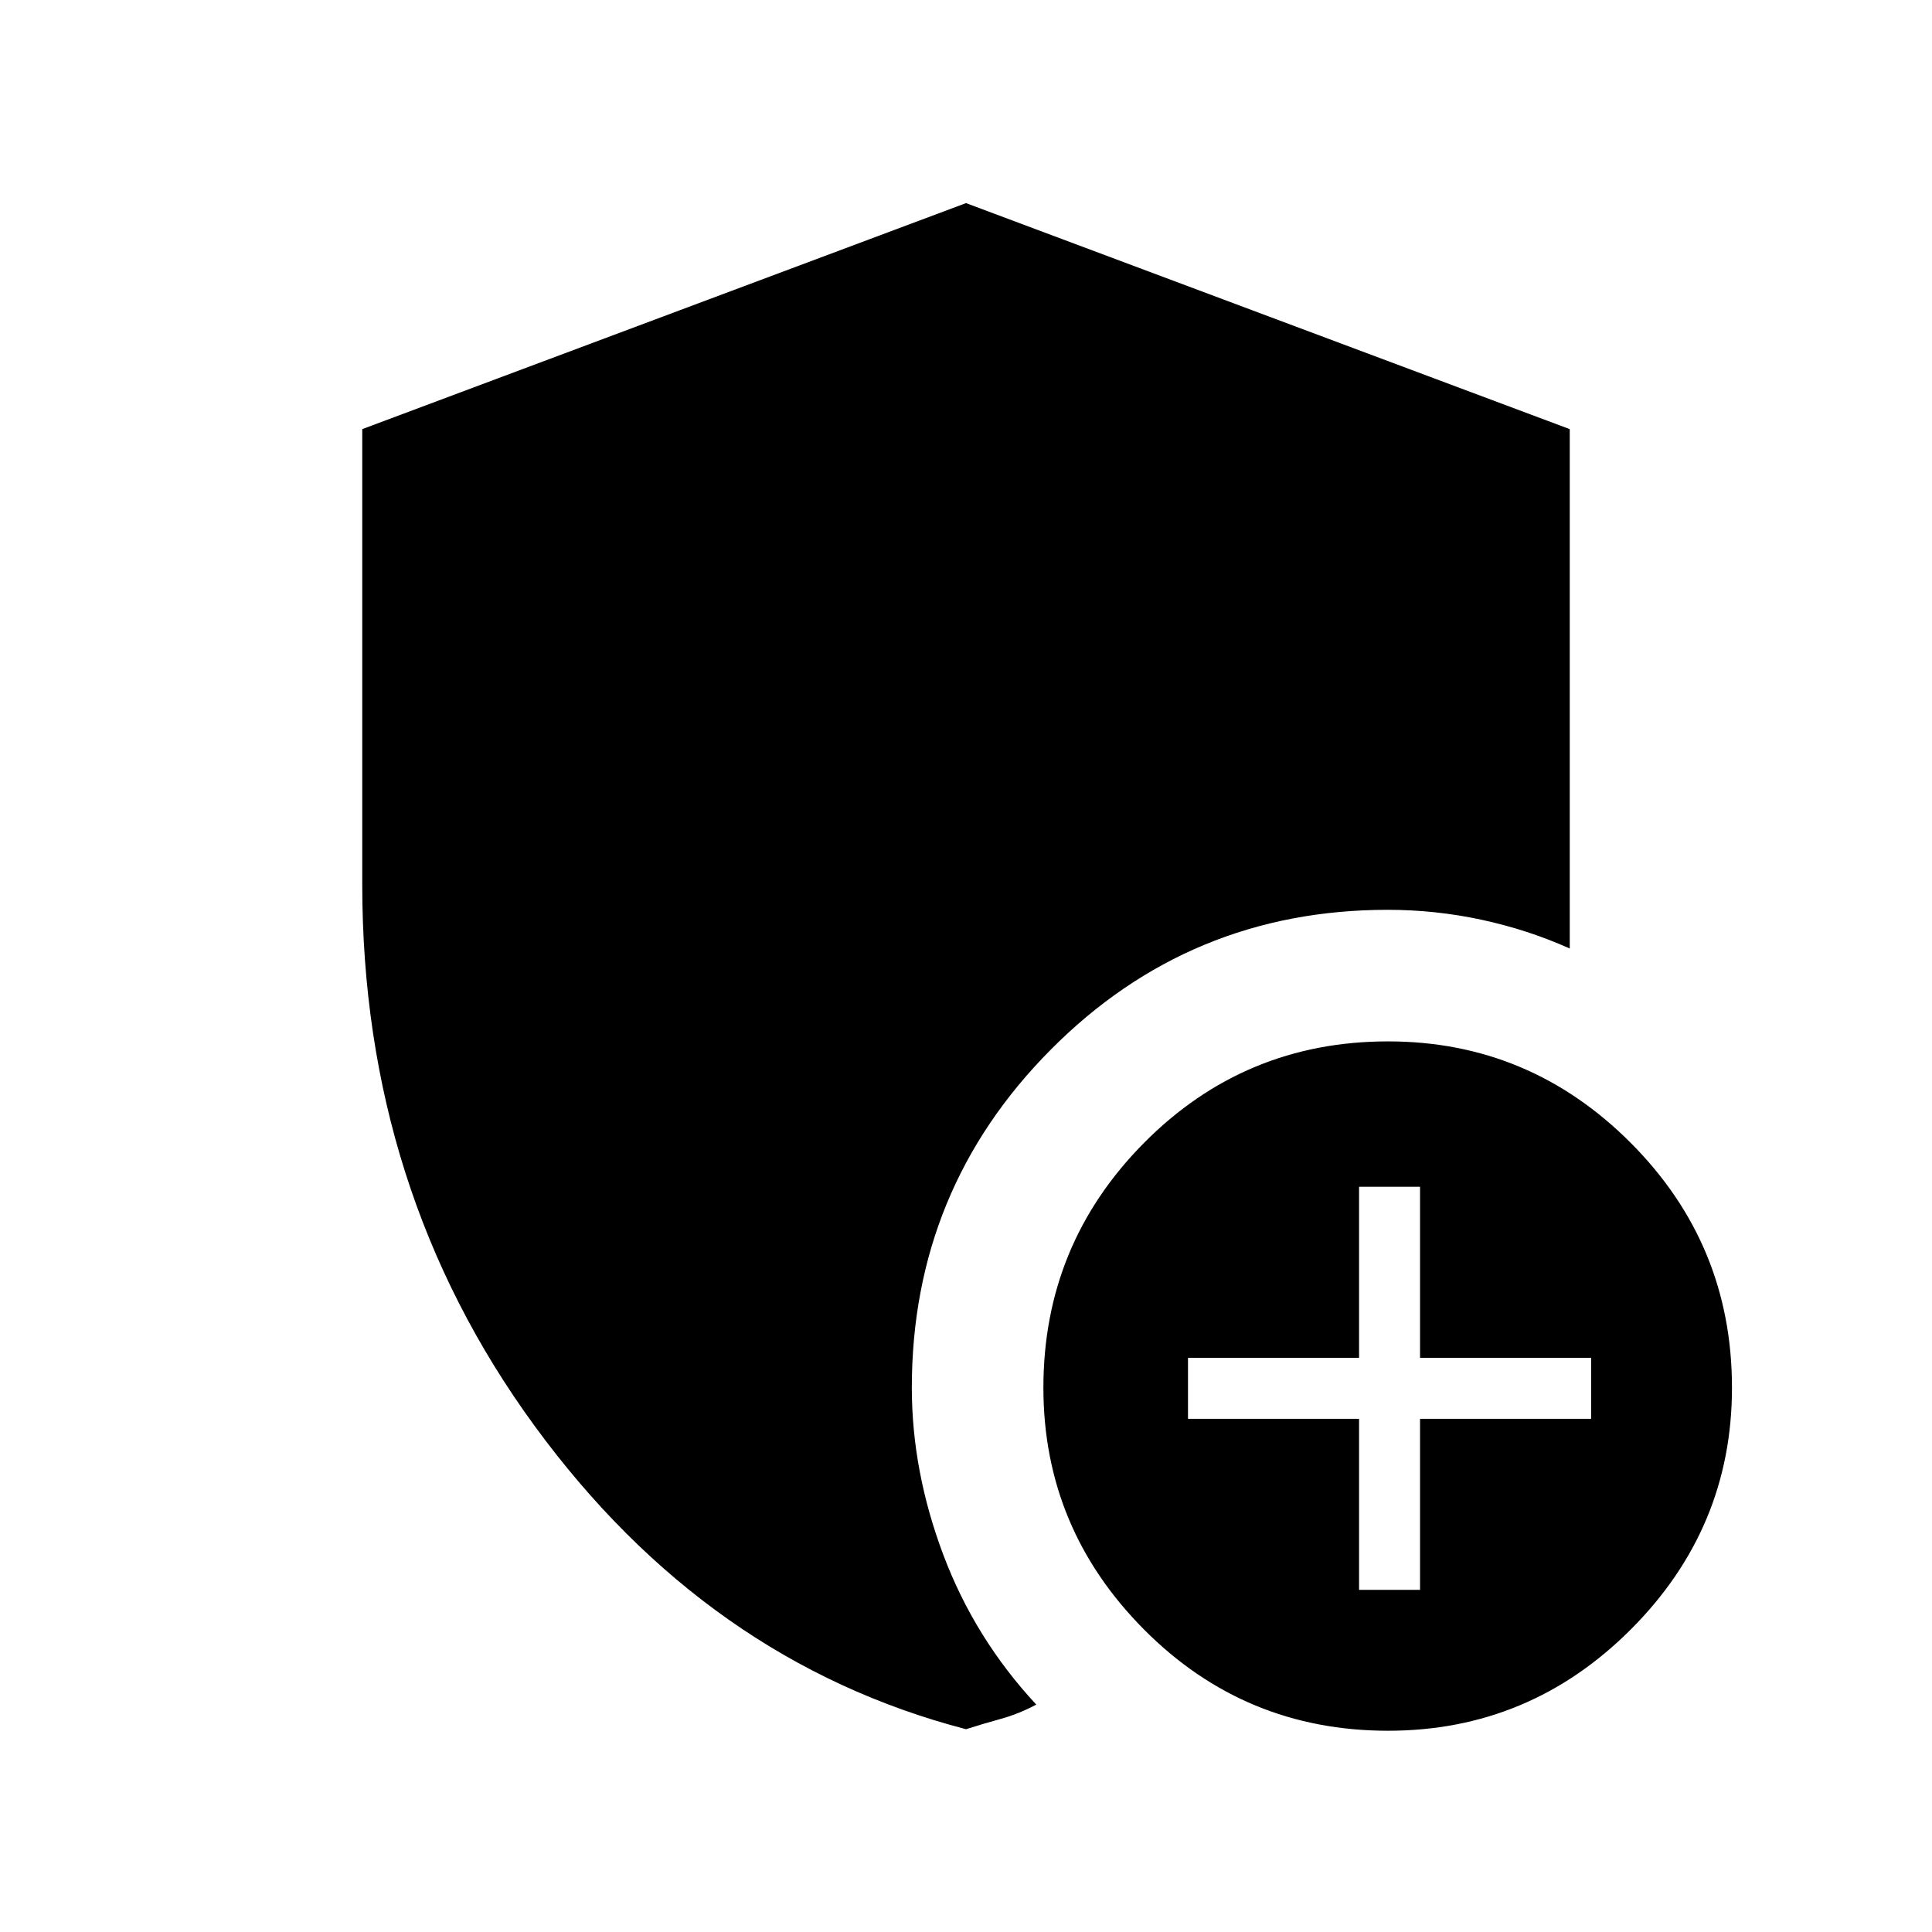 <svg xmlns="http://www.w3.org/2000/svg" height="80px" viewBox="0 -960 960 960" width="80px" fill="#000000">
  <path d="M689.72-100q-71.27 0-121.27-50.31-49.99-50.31-49.99-120.15 0-71.2 49.99-121.64 50-50.44 121.27-50.44 70.28 0 120.59 50.44 50.3 50.44 50.3 121.64 0 69.84-50.3 120.15Q760-100 689.72-100ZM480-100.77Q351.23-134.31 265.62-251.5 180-368.69 180-520.46v-226.31l300-112.31 300 112.31v258.08q-20.77-9.31-43.73-14.27-22.96-4.96-46.73-4.96-98.43 0-167.45 69.51-69.01 69.52-69.01 167.95 0 41.46 15.65 83.04 15.65 41.57 46.19 74.42-8.61 4.61-17.65 7.11T480-100.77ZM675.31-170h30.3v-85h85v-30.31h-85v-85h-30.3v85h-85V-255h85v85Z"/>
</svg>